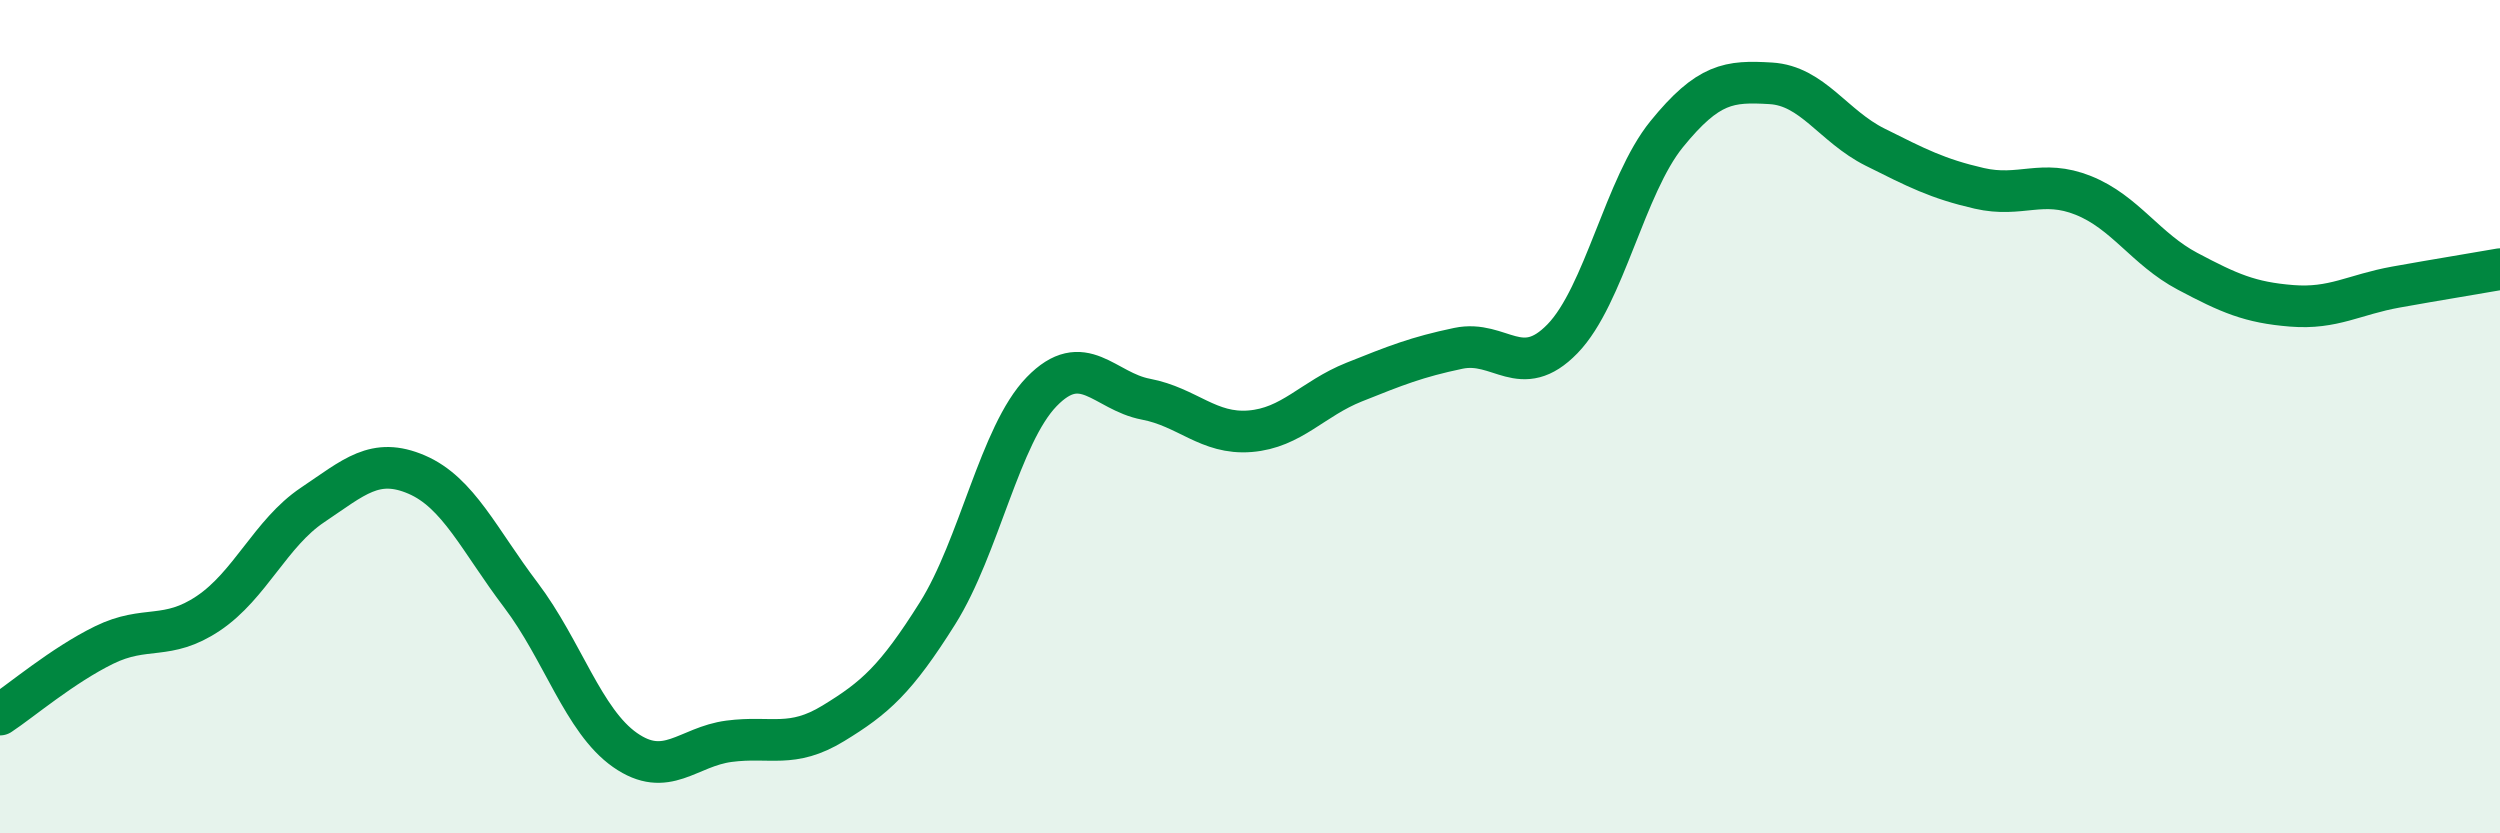 
    <svg width="60" height="20" viewBox="0 0 60 20" xmlns="http://www.w3.org/2000/svg">
      <path
        d="M 0,17.15 C 0.5,16.82 1.5,15.97 2.5,15.48 C 3.5,14.99 4,15.39 5,14.72 C 6,14.05 6.5,12.79 7.5,12.12 C 8.5,11.45 9,10.96 10,11.39 C 11,11.82 11.5,12.96 12.5,14.28 C 13.5,15.6 14,17.3 15,18 C 16,18.7 16.5,17.92 17.5,17.79 C 18.5,17.66 19,17.97 20,17.36 C 21,16.75 21.5,16.31 22.5,14.72 C 23.5,13.13 24,10.43 25,9.4 C 26,8.37 26.5,9.39 27.5,9.58 C 28.5,9.77 29,10.43 30,10.35 C 31,10.27 31.5,9.57 32.5,9.17 C 33.5,8.77 34,8.57 35,8.36 C 36,8.15 36.5,9.16 37.5,8.13 C 38.5,7.1 39,4.45 40,3.22 C 41,1.99 41.5,1.94 42.5,2 C 43.5,2.06 44,3.03 45,3.53 C 46,4.03 46.5,4.29 47.5,4.52 C 48.5,4.75 49,4.29 50,4.69 C 51,5.09 51.5,5.98 52.5,6.51 C 53.5,7.04 54,7.26 55,7.34 C 56,7.42 56.5,7.07 57.5,6.89 C 58.5,6.71 59.5,6.55 60,6.46L60 20L0 20Z"
        fill="#008740"
        opacity="0.1"
        stroke-linecap="round"
        stroke-linejoin="round"
      />
      <path
        d="M 0,17.15 C 0.5,16.82 1.5,15.97 2.5,15.48 C 3.5,14.99 4,15.39 5,14.72 C 6,14.05 6.5,12.79 7.5,12.12 C 8.5,11.45 9,10.96 10,11.39 C 11,11.82 11.5,12.96 12.5,14.28 C 13.5,15.6 14,17.3 15,18 C 16,18.7 16.5,17.92 17.5,17.79 C 18.5,17.66 19,17.97 20,17.36 C 21,16.75 21.5,16.31 22.5,14.72 C 23.5,13.13 24,10.43 25,9.4 C 26,8.37 26.5,9.39 27.5,9.58 C 28.5,9.77 29,10.43 30,10.35 C 31,10.27 31.5,9.57 32.5,9.17 C 33.5,8.77 34,8.57 35,8.36 C 36,8.15 36.5,9.16 37.5,8.13 C 38.5,7.1 39,4.45 40,3.22 C 41,1.99 41.5,1.94 42.5,2 C 43.5,2.06 44,3.03 45,3.53 C 46,4.03 46.5,4.29 47.5,4.52 C 48.5,4.75 49,4.29 50,4.69 C 51,5.09 51.5,5.98 52.5,6.51 C 53.5,7.04 54,7.26 55,7.34 C 56,7.42 56.5,7.07 57.5,6.89 C 58.5,6.71 59.5,6.55 60,6.46"
        stroke="#008740"
        stroke-width="1"
        fill="none"
        stroke-linecap="round"
        stroke-linejoin="round"
      />
    </svg>
  